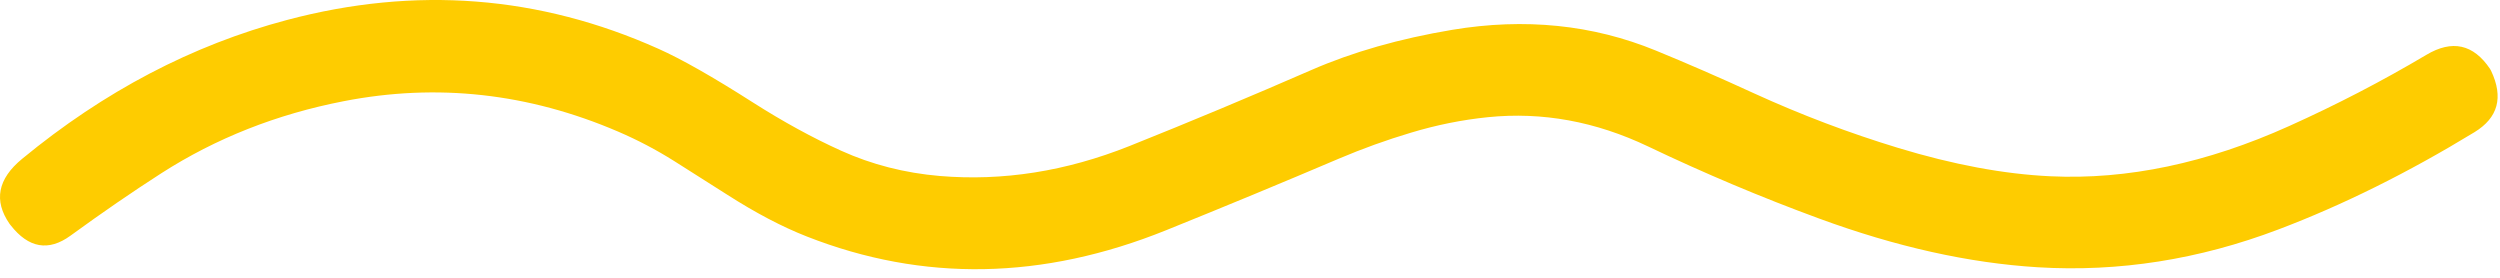 <?xml version="1.0" encoding="UTF-8"?>
<!DOCTYPE svg PUBLIC '-//W3C//DTD SVG 1.0//EN'
          'http://www.w3.org/TR/2001/REC-SVG-20010904/DTD/svg10.dtd'>
<svg fill="none" height="29" style="fill: none;" viewBox="0 0 261 29" width="261" xmlns="http://www.w3.org/2000/svg" xmlns:xlink="http://www.w3.org/1999/xlink"
><path d="M87.81 15.733C91.01 17.18 94.447 18.06 98.12 18.373C104.7 18.926 111.293 17.886 117.9 15.253C124.287 12.7 130.62 10.053 136.9 7.313C141.207 5.433 146.113 4.033 151.62 3.113C159.2 1.853 166.287 2.576 172.88 5.283C176.12 6.61 179.54 8.1 183.14 9.753C188.047 11.993 193.057 13.89 198.17 15.443C203.917 17.19 209.213 18.176 214.06 18.403C222.08 18.783 230.387 17.036 238.98 13.163C243.933 10.936 248.707 8.46 253.3 5.733C256 4.12 258.22 4.606 259.96 7.193C260 7.26 260.037 7.326 260.07 7.393C261.383 10.16 260.803 12.296 258.33 13.803C251.383 18.036 244.563 21.42 237.87 23.953C229.577 27.1 221.203 28.416 212.75 27.903C205.557 27.463 197.943 25.766 189.91 22.813C183.863 20.593 177.917 18.086 172.07 15.293C166.59 12.68 161.017 11.66 155.35 12.233C152.657 12.506 149.973 13.046 147.3 13.853C144.753 14.613 142.247 15.516 139.78 16.563C133.94 19.05 127.93 21.54 121.75 24.033C108.87 29.233 96.367 29.453 84.24 24.693C81.667 23.686 78.887 22.226 75.9 20.313C74.047 19.126 72.213 17.963 70.4 16.823C68.513 15.636 66.56 14.61 64.54 13.743C55.18 9.723 45.63 8.663 35.89 10.563C28.89 11.923 22.543 14.43 16.85 18.083C13.83 20.023 10.667 22.196 7.36 24.603C5.067 26.27 2.983 25.906 1.11 23.513C1.07 23.473 1.033 23.426 1 23.373C-0.68 20.946 -0.243 18.683 2.31 16.583C10.863 9.536 20.083 4.703 29.97 2.083C43.383 -1.477 56.307 -0.474 68.74 5.093C71.147 6.166 74.433 8.033 78.6 10.693C81.76 12.706 84.83 14.386 87.81 15.733Z" fill="#FECC00"
/></svg
>
